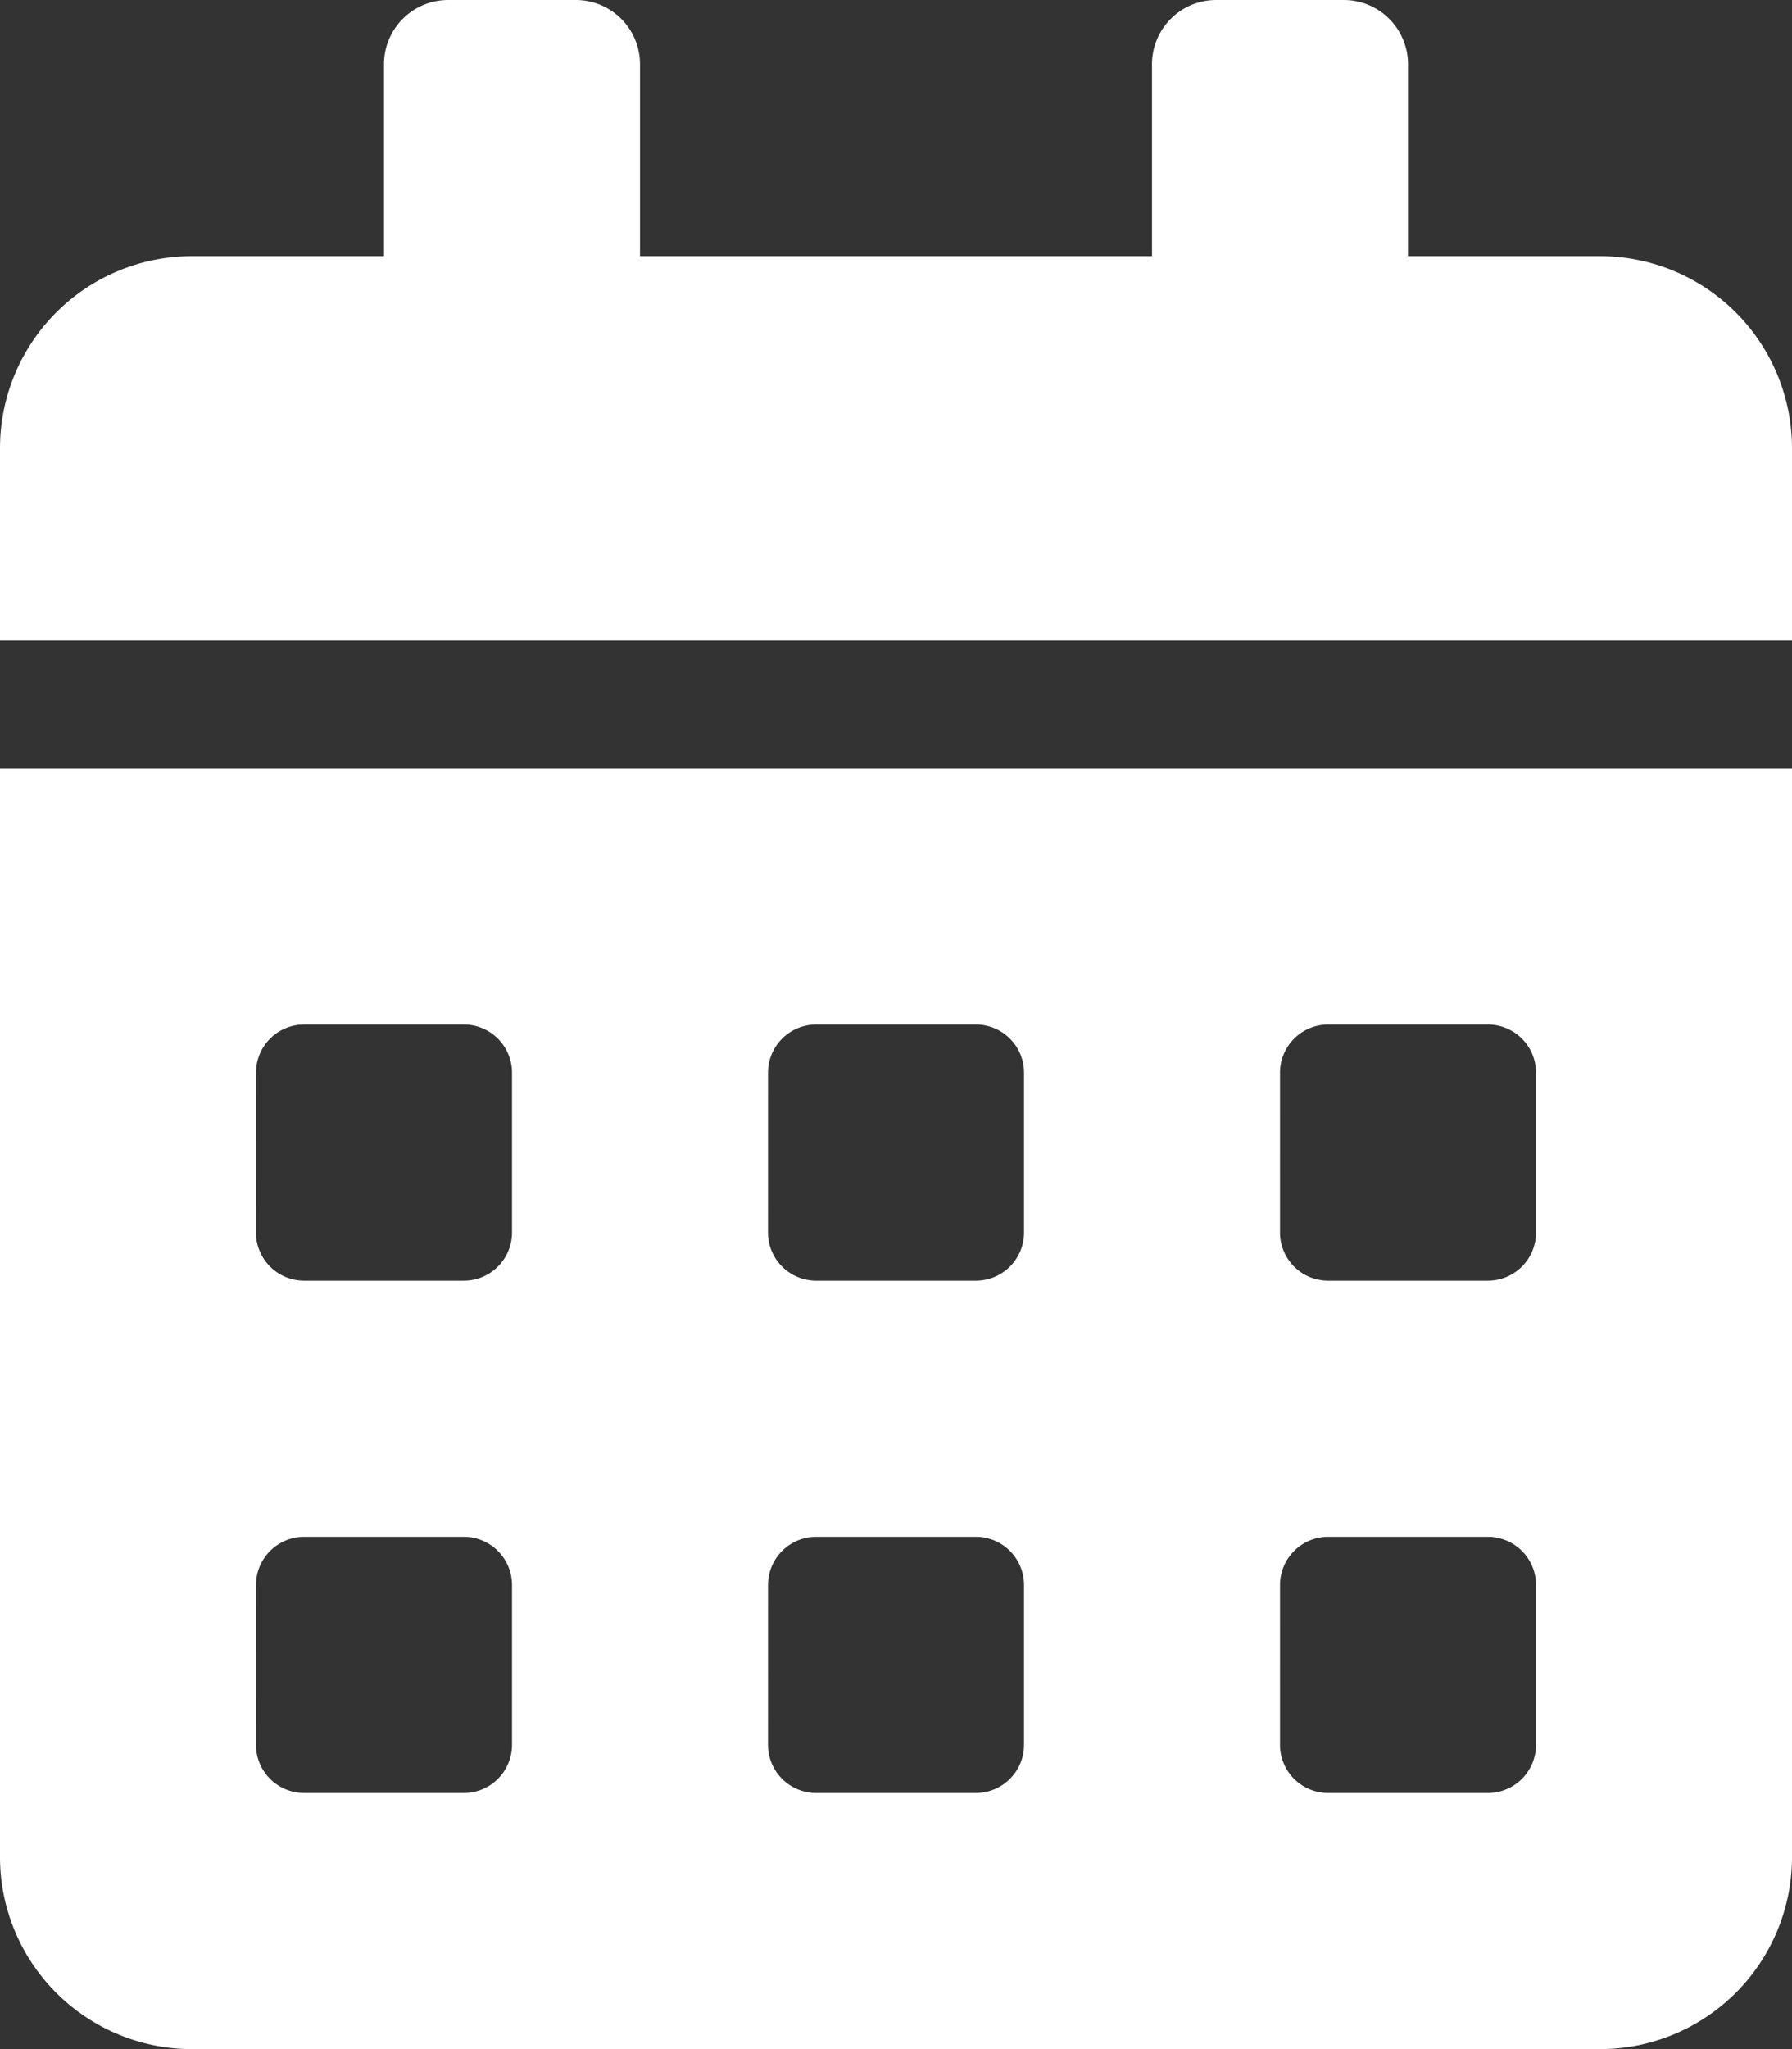 <?xml version="1.0" encoding="UTF-8"?>
<svg xmlns="http://www.w3.org/2000/svg" width="248.776" height="284.316" viewBox="0 0 248.776 284.316">
  <rect x="0" y="0" width="248.776" height="284.316" fill="#333333" stroke="none"/>
  <path id="Icon_awesome-calendar-alt" data-name="Icon awesome-calendar-alt" d="M0,257.661a26.661,26.661,0,0,0,26.655,26.655H222.122a26.661,26.661,0,0,0,26.655-26.655V106.618H0Zm177.7-108.84a6.683,6.683,0,0,1,6.664-6.664h22.212a6.683,6.683,0,0,1,6.664,6.664v22.212a6.683,6.683,0,0,1-6.664,6.664H184.361a6.683,6.683,0,0,1-6.664-6.664Zm0,71.079a6.683,6.683,0,0,1,6.664-6.664h22.212a6.683,6.683,0,0,1,6.664,6.664v22.212a6.683,6.683,0,0,1-6.664,6.664H184.361a6.683,6.683,0,0,1-6.664-6.664Zm-71.079-71.079a6.683,6.683,0,0,1,6.664-6.664h22.212a6.683,6.683,0,0,1,6.664,6.664v22.212a6.683,6.683,0,0,1-6.664,6.664H113.282a6.683,6.683,0,0,1-6.664-6.664Zm0,71.079a6.683,6.683,0,0,1,6.664-6.664h22.212a6.683,6.683,0,0,1,6.664,6.664v22.212a6.683,6.683,0,0,1-6.664,6.664H113.282a6.683,6.683,0,0,1-6.664-6.664ZM35.539,148.821a6.683,6.683,0,0,1,6.664-6.664H64.415a6.683,6.683,0,0,1,6.664,6.664v22.212a6.683,6.683,0,0,1-6.664,6.664H42.2a6.683,6.683,0,0,1-6.664-6.664Zm0,71.079a6.683,6.683,0,0,1,6.664-6.664H64.415a6.683,6.683,0,0,1,6.664,6.664v22.212a6.683,6.683,0,0,1-6.664,6.664H42.2a6.683,6.683,0,0,1-6.664-6.664ZM222.122,35.539H195.467V8.885A8.911,8.911,0,0,0,186.582,0h-17.77a8.911,8.911,0,0,0-8.885,8.885V35.539H88.849V8.885A8.911,8.911,0,0,0,79.964,0H62.194a8.911,8.911,0,0,0-8.885,8.885V35.539H26.655A26.661,26.661,0,0,0,0,62.194V88.849H248.776V62.194A26.661,26.661,0,0,0,222.122,35.539Z" fill="#fff"></path>
</svg>
